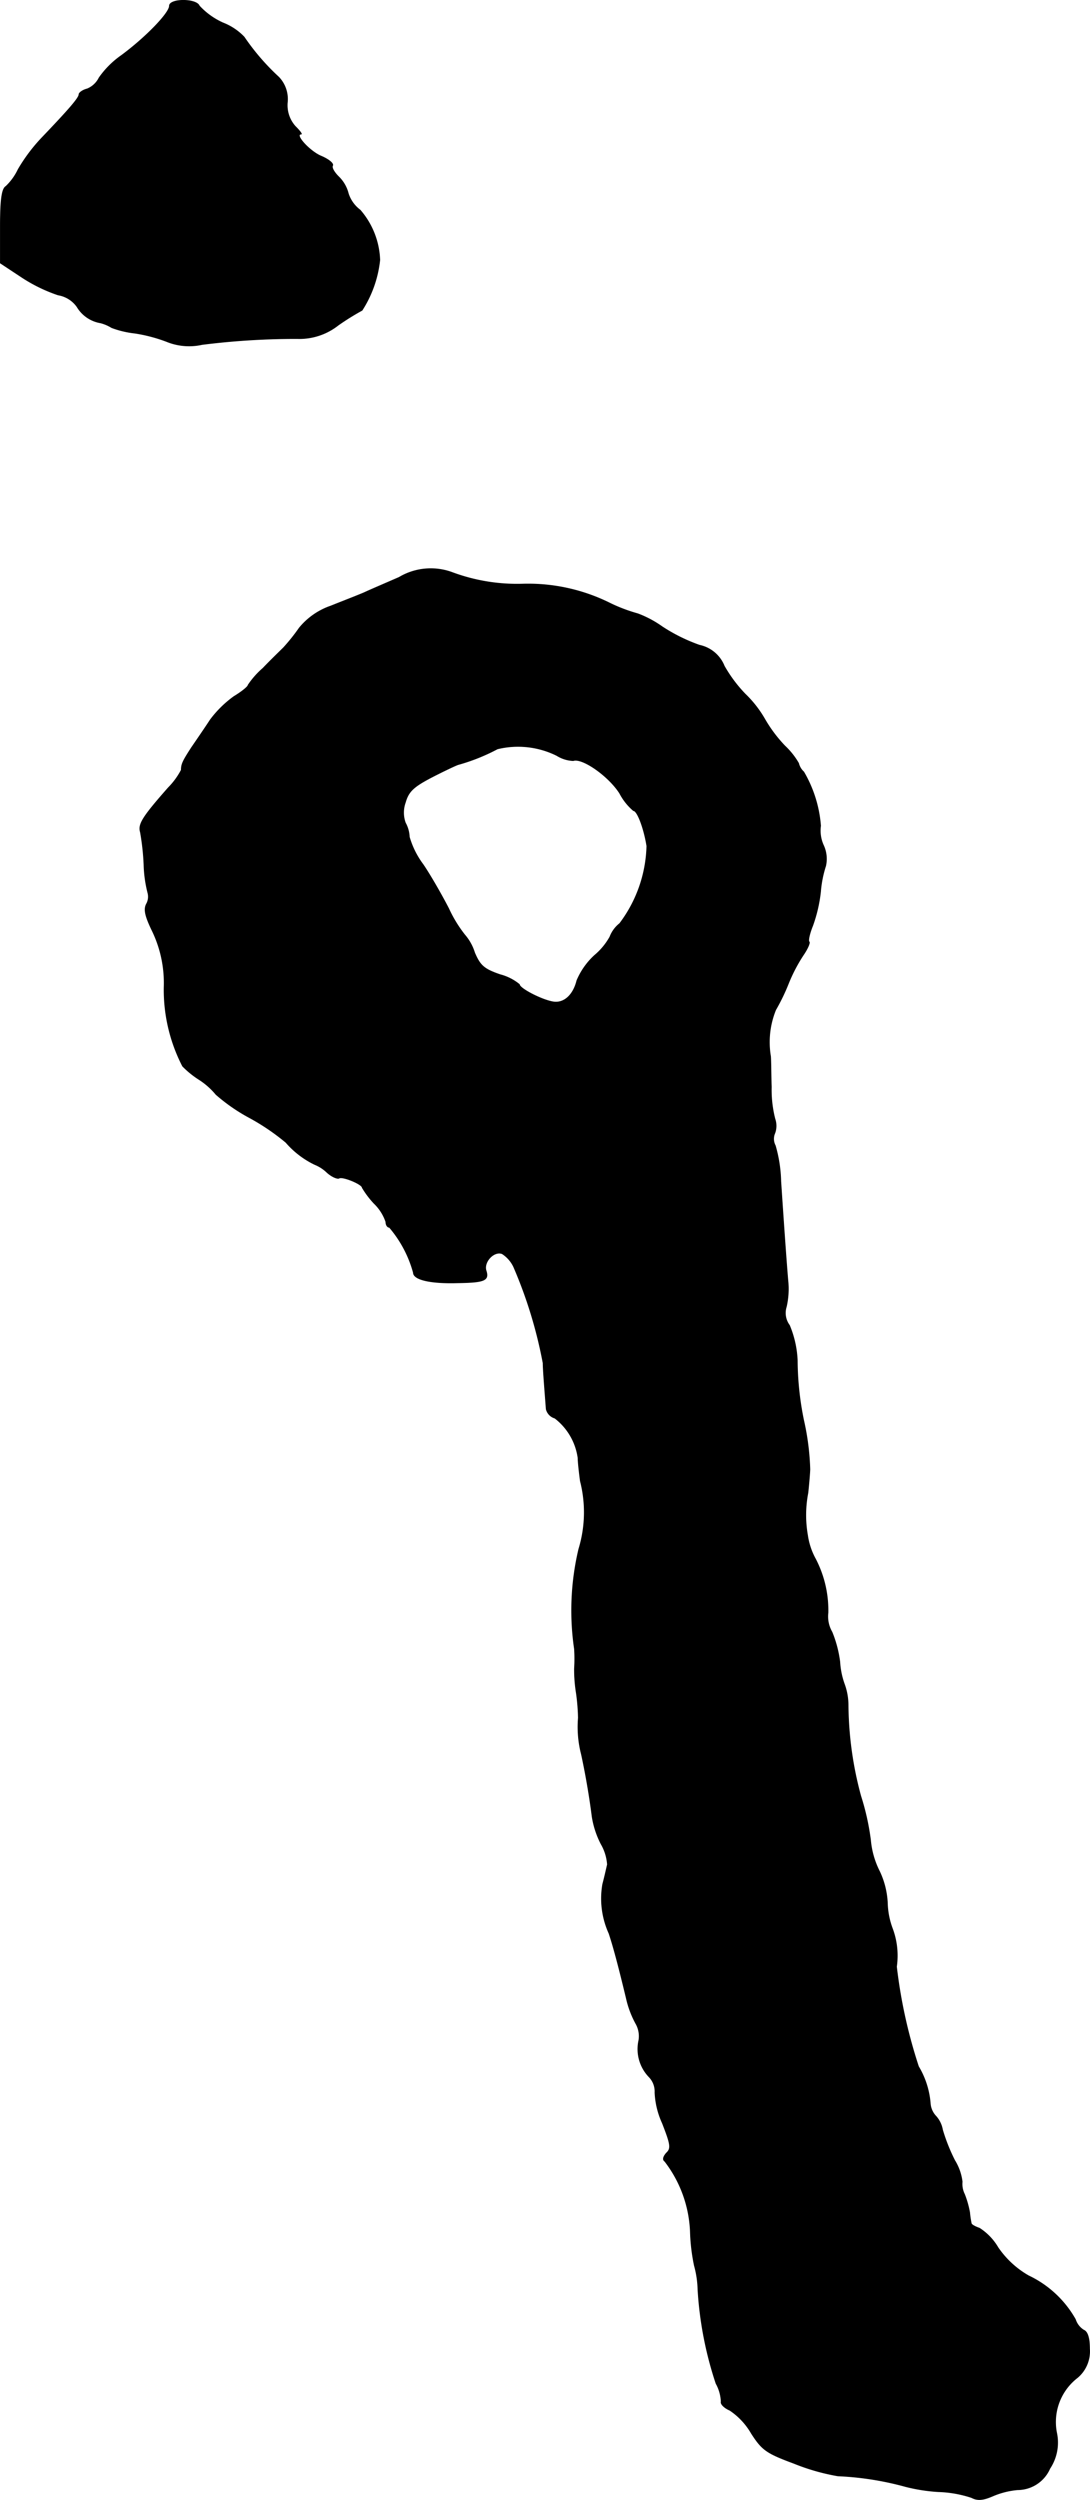<?xml version="1.0" encoding="UTF-8"?>
<svg xmlns="http://www.w3.org/2000/svg"
     version="1.1"
     width="5.923mm"
     height="13.583mm"
     viewBox="0 0 16.789 38.504">
   <defs>
      <style type="text/css"><![CDATA[
      .a {
        stroke: #000;
        stroke-linecap: round;
        stroke-linejoin: round;
        stroke-width: 0.01px;
      }
    ]]></style>
   </defs>
   <path class="a"
         d="M2.609.091c0,.109-.363.485-.739.763a1.393,1.393,0,0,0-.345.345.353.353,0,0,1-.182.17c-.073.018-.127.061-.127.085,0,.055-.164.242-.575.672A2.639,2.639,0,0,0,.278,2.611a.868.868,0,0,1-.188.26c-.061.036-.085.2-.085.618v.563l.321.212a2.441,2.441,0,0,0,.569.279.444.444,0,0,1,.291.182.522.522,0,0,0,.363.248.612.612,0,0,1,.17.073,1.472,1.472,0,0,0,.357.085,2.386,2.386,0,0,1,.485.127.918.918,0,0,0,.551.048A11.545,11.545,0,0,1,4.578,5.215a.965.965,0,0,0,.63-.206,3.894,3.894,0,0,1,.369-.23A1.781,1.781,0,0,0,5.85,4.004a1.238,1.238,0,0,0-.303-.769.513.513,0,0,1-.182-.254A.548.548,0,0,0,5.214,2.72c-.067-.067-.109-.139-.091-.17S5.063,2.454,4.947,2.405c-.176-.073-.418-.339-.309-.339.018,0-.024-.055-.091-.121a.486.486,0,0,1-.121-.369.489.489,0,0,0-.133-.388,3.559,3.559,0,0,1-.533-.618.907.907,0,0,0-.327-.218A1.117,1.117,0,0,1,3.07.091C3.027-.024,2.609-.024,2.609.091Z"/>
   <path class="a"
         d="M6.147,8.892c-.194.085-.436.188-.539.236-.097.042-.333.133-.515.206a1.08,1.08,0,0,0-.485.339,2.88,2.88,0,0,1-.242.303c-.048.048-.194.188-.315.315a1.311,1.311,0,0,0-.23.26c0,.024-.097.103-.218.176a1.692,1.692,0,0,0-.363.357c-.079.121-.212.315-.291.43-.133.206-.157.254-.157.345a1.127,1.127,0,0,1-.2.273c-.4.454-.466.563-.43.684a3.754,3.754,0,0,1,.055.503,1.963,1.963,0,0,0,.061.436.227.227,0,0,1-.024.17c-.042.085-.018.188.097.424a1.846,1.846,0,0,1,.176.86,2.57,2.57,0,0,0,.285,1.211,1.421,1.421,0,0,0,.254.206,1.126,1.126,0,0,1,.26.23,2.773,2.773,0,0,0,.515.357,3.423,3.423,0,0,1,.563.382,1.374,1.374,0,0,0,.442.339.588.588,0,0,1,.188.121c.073.067.157.103.188.091.048-.036.357.091.357.145a1.404,1.404,0,0,0,.182.242.711.711,0,0,1,.182.285c0,.048.024.085.055.085a1.805,1.805,0,0,1,.369.697c0,.109.267.17.684.157.412-.006.485-.036.436-.188-.042-.133.121-.309.248-.26a.49.49,0,0,1,.176.2,6.959,6.959,0,0,1,.454,1.484c0,.109.03.466.048.709a.192.192,0,0,0,.133.139.935.935,0,0,1,.357.612c0,.061.018.224.036.357a1.942,1.942,0,0,1-.024,1.048,4.098,4.098,0,0,0-.067,1.538,2.398,2.398,0,0,1,0,.303,2.276,2.276,0,0,0,.03.382,3.179,3.179,0,0,1,.03.376,1.691,1.691,0,0,0,.048.563c.067.309.127.66.164.957a1.389,1.389,0,0,0,.139.424.73.73,0,0,1,.097.315c-.012.048-.042.188-.073.303a1.3,1.3,0,0,0,.097.757c.061.182.139.466.267.999a1.494,1.494,0,0,0,.145.388.39.39,0,0,1,.048.26.618.618,0,0,0,.157.563.321.321,0,0,1,.091.242,1.271,1.271,0,0,0,.115.472c.127.327.139.388.061.46-.048.055-.061.103-.024.127a1.895,1.895,0,0,1,.394,1.102,2.947,2.947,0,0,0,.061.503,1.513,1.513,0,0,1,.055.369,5.625,5.625,0,0,0,.279,1.448.625.625,0,0,1,.079.279c-.012.036.048.097.133.133a1.069,1.069,0,0,1,.333.357c.164.254.23.303.654.46a3.294,3.294,0,0,0,.678.194,4.674,4.674,0,0,1,1.042.164,2.703,2.703,0,0,0,.503.079,1.791,1.791,0,0,1,.515.091c.091.048.176.042.339-.03a1.254,1.254,0,0,1,.369-.091.544.544,0,0,0,.497-.327.724.724,0,0,0,.103-.557.862.862,0,0,1,.321-.842.528.528,0,0,0,.188-.442q0-.254-.091-.291a.3.3,0,0,1-.127-.164,1.627,1.627,0,0,0-.721-.672,1.425,1.425,0,0,1-.472-.436.886.886,0,0,0-.285-.297c-.067-.024-.127-.054-.127-.079a1.414,1.414,0,0,1-.024-.164,1.517,1.517,0,0,0-.079-.279.351.351,0,0,1-.036-.194.814.814,0,0,0-.115-.327,2.797,2.797,0,0,1-.188-.472.422.422,0,0,0-.109-.218.318.318,0,0,1-.079-.182,1.307,1.307,0,0,0-.182-.575,7.79,7.79,0,0,1-.339-1.538,1.195,1.195,0,0,0-.061-.581,1.209,1.209,0,0,1-.079-.4,1.279,1.279,0,0,0-.121-.485,1.318,1.318,0,0,1-.139-.485,3.834,3.834,0,0,0-.151-.678,5.475,5.475,0,0,1-.194-1.399.95.95,0,0,0-.055-.315,1.211,1.211,0,0,1-.073-.351,1.815,1.815,0,0,0-.121-.46.476.476,0,0,1-.061-.297,1.718,1.718,0,0,0-.194-.83,1.066,1.066,0,0,1-.121-.363,1.794,1.794,0,0,1,.006-.654c.018-.17.03-.333.03-.363a3.928,3.928,0,0,0-.097-.757,4.691,4.691,0,0,1-.097-.921,1.575,1.575,0,0,0-.121-.539.317.317,0,0,1-.048-.285,1.23,1.23,0,0,0,.024-.406c-.024-.279-.067-.89-.109-1.526a2.155,2.155,0,0,0-.085-.551.219.219,0,0,1-.006-.194.331.331,0,0,0,0-.218,1.818,1.818,0,0,1-.055-.491c-.006-.194-.006-.406-.012-.472a1.319,1.319,0,0,1,.079-.715,3.122,3.122,0,0,0,.194-.4,2.476,2.476,0,0,1,.23-.442c.067-.097.109-.194.091-.206-.018-.018.006-.127.055-.248a2.277,2.277,0,0,0,.121-.521,1.727,1.727,0,0,1,.079-.4.498.498,0,0,0-.036-.321.545.545,0,0,1-.042-.297,1.937,1.937,0,0,0-.26-.83.263.263,0,0,1-.079-.133,1.169,1.169,0,0,0-.212-.267,2.144,2.144,0,0,1-.309-.412,1.733,1.733,0,0,0-.303-.388,2.149,2.149,0,0,1-.321-.43.528.528,0,0,0-.382-.321,2.654,2.654,0,0,1-.575-.285,1.642,1.642,0,0,0-.376-.2A2.485,2.485,0,0,1,9.375,9.28,2.831,2.831,0,0,0,8.061,8.995a2.865,2.865,0,0,1-1.09-.176A.953.953,0,0,0,6.147,8.892Zm2.429,2.744a.517.517,0,0,0,.254.079c.139-.048.545.236.715.503a.899.899,0,0,0,.212.267c.061,0,.164.279.206.545a2.065,2.065,0,0,1-.418,1.193.482.482,0,0,0-.151.206,1.014,1.014,0,0,1-.236.285,1.114,1.114,0,0,0-.273.388c-.055.224-.2.357-.369.327-.176-.03-.515-.206-.515-.267a.775.775,0,0,0-.297-.151c-.248-.085-.309-.139-.394-.339a.762.762,0,0,0-.151-.273,1.989,1.989,0,0,1-.248-.406c-.103-.2-.279-.509-.394-.678a1.317,1.317,0,0,1-.212-.424.494.494,0,0,0-.061-.218.461.461,0,0,1,0-.315c.048-.17.127-.242.406-.388.188-.097.369-.182.406-.194a3.011,3.011,0,0,0,.606-.242A1.342,1.342,0,0,1,8.576,11.636Z"/>
</svg>
